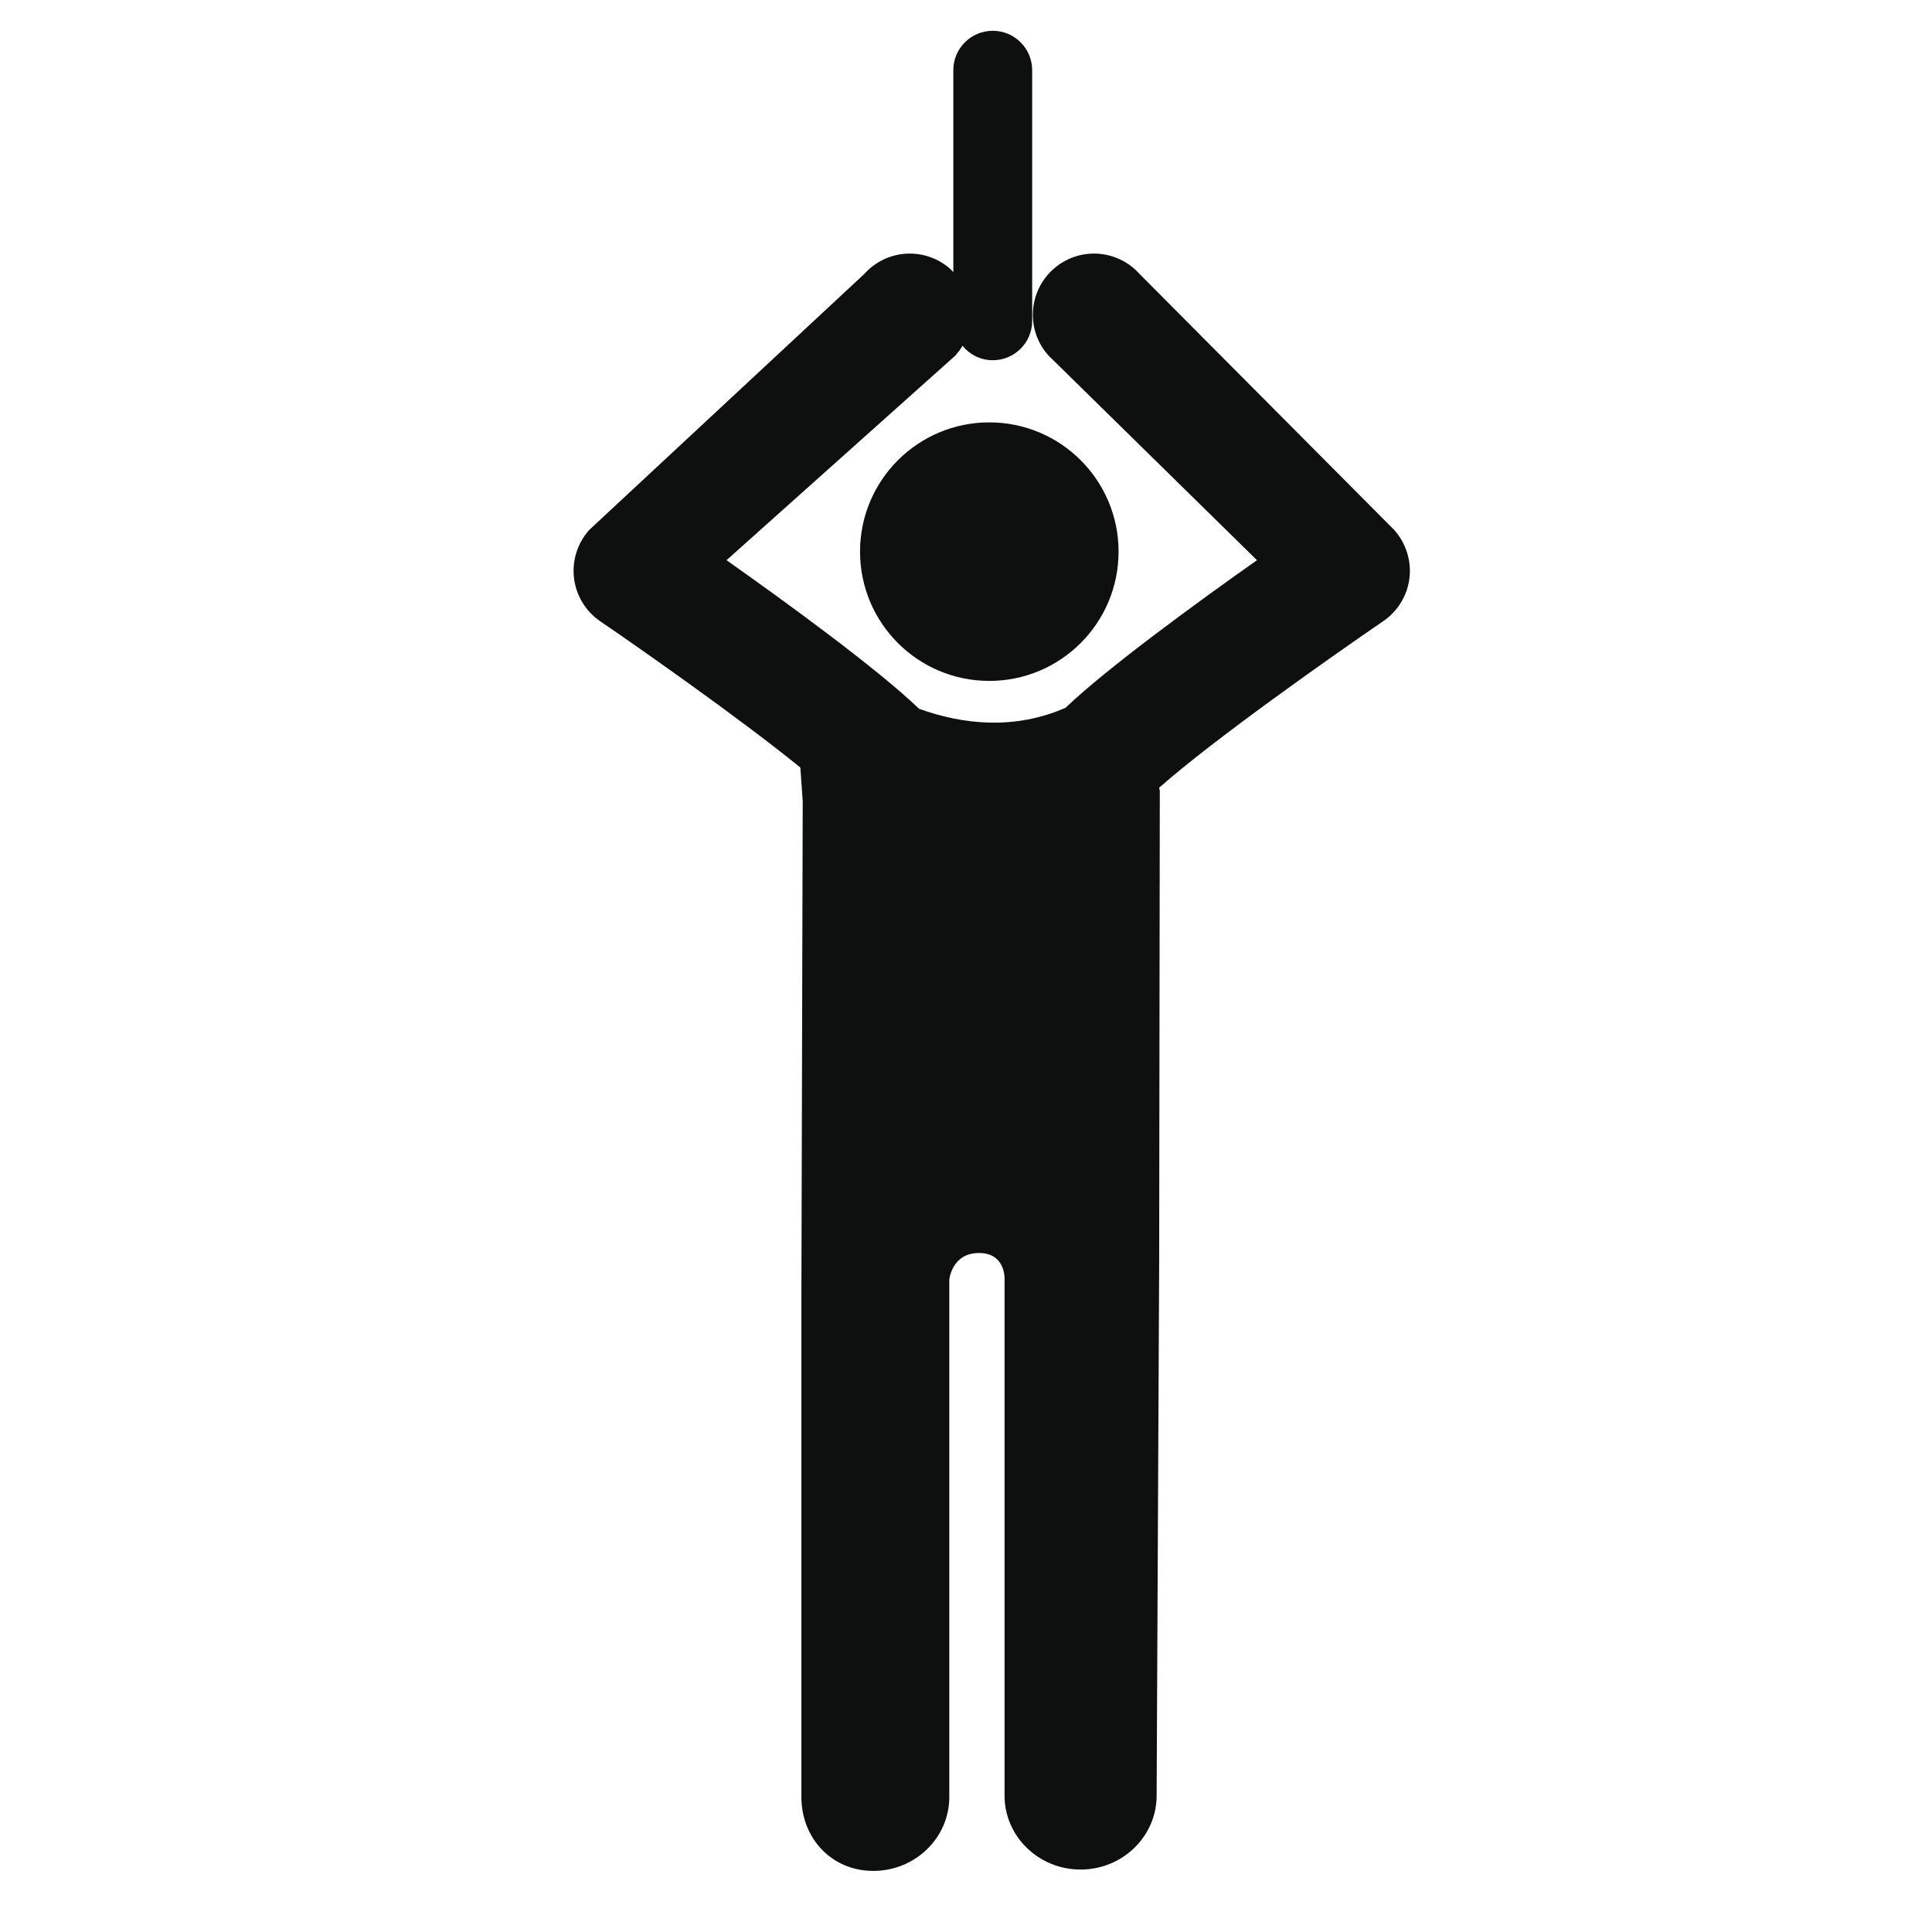 <?xml version="1.0" encoding="utf-8"?>
<!-- Generator: Adobe Illustrator 16.0.4, SVG Export Plug-In . SVG Version: 6.00 Build 0)  -->
<!DOCTYPE svg PUBLIC "-//W3C//DTD SVG 1.1//EN" "http://www.w3.org/Graphics/SVG/1.1/DTD/svg11.dtd">
<svg version="1.1" id="Capa_1" xmlns="http://www.w3.org/2000/svg" xmlns:xlink="http://www.w3.org/1999/xlink" x="0px" y="0px"
	 width="64px" height="64px" viewBox="0 0 64 64" enable-background="new 0 0 64 64" xml:space="preserve">
<g>
	<circle fill="#0E0F0F" cx="32.772" cy="18.274" r="4.282"/>
	<path fill="#0E0F0F" d="M46.184,17.554l-8.438-8.482c-0.749-0.833-2.029-0.9-2.859-0.151c-0.832,0.747-0.902,2.028-0.152,2.859
		l6.904,6.777c-1.97,1.39-4.938,3.551-6.344,4.89c-1.689,0.739-3.387,0.557-4.849,0.033c-1.392-1.337-4.396-3.523-6.379-4.923
		l7.579-6.777c0.092-0.102,0.171-0.211,0.238-0.325c0.239,0.29,0.596,0.478,1.003,0.478c0.721,0,1.305-0.583,1.305-1.303V2.324
		c0-0.72-0.584-1.304-1.305-1.304c-0.722,0-1.307,0.584-1.307,1.304v6.692c-0.031-0.031-0.055-0.066-0.087-0.095
		c-0.833-0.749-2.113-0.682-2.859,0.151l-9.114,8.482c-0.39,0.435-0.575,1.017-0.505,1.597c0.069,0.58,0.387,1.102,0.87,1.431
		c1.328,0.906,4.617,3.21,6.628,4.844l0.078,1.12l-0.044,16.526v16.455c0,1.354,0.99,2.449,2.381,2.449
		c1.392,0,2.519-1.097,2.519-2.449V42.385c0,0,0.083-0.867,0.967-0.877c0.887-0.013,0.863,0.834,0.863,0.834V59.48
		c0,1.354,1.127,2.451,2.519,2.451s2.519-1.1,2.519-2.451l0.084-17.687c0-0.168,0.021-15.604,0.021-15.604s-0.01-0.023-0.021-0.095
		c1.797-1.596,5.896-4.475,7.42-5.515c0.482-0.329,0.803-0.851,0.871-1.431C46.759,18.571,46.572,17.989,46.184,17.554z"/>
</g>
</svg>

